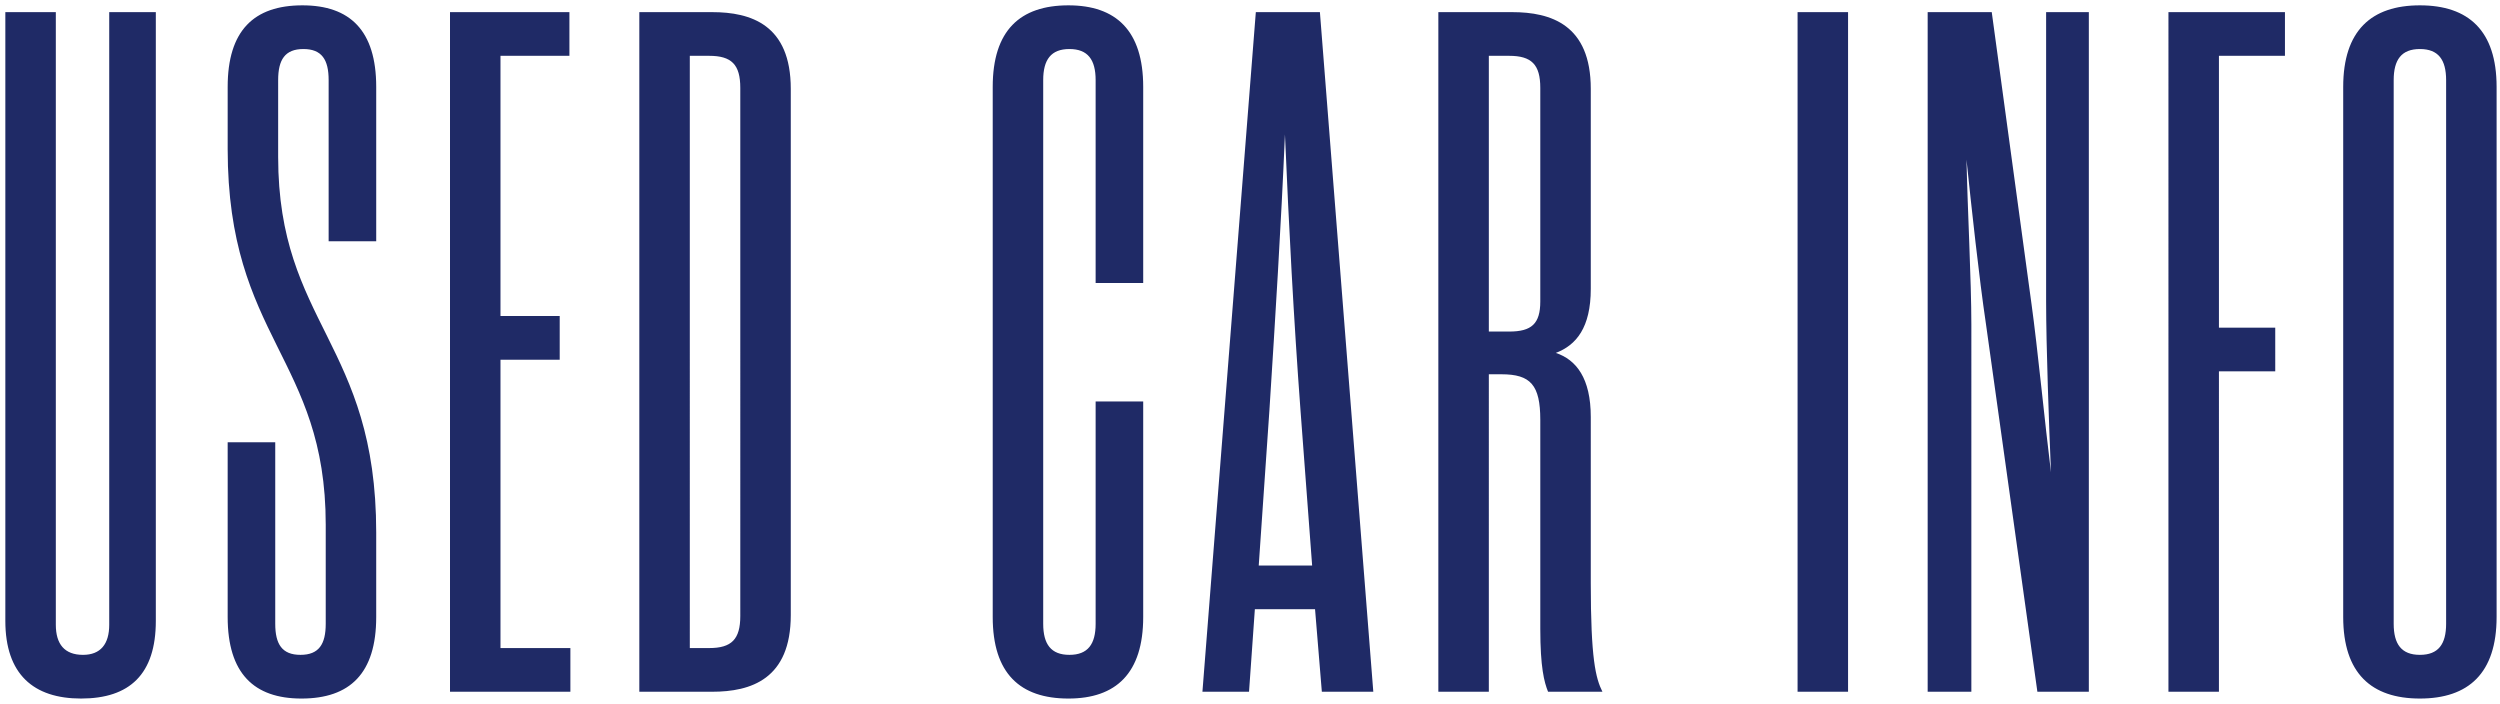 <svg xmlns="http://www.w3.org/2000/svg" xmlns:xlink="http://www.w3.org/1999/xlink" width="206" height="58" viewBox="0 0 206 58"><defs><clipPath id="a"><rect width="206" height="58" transform="translate(580 241)" fill="none"/></clipPath></defs><g transform="translate(-580 -241)" clip-path="url(#a)"><path d="M-98.4-5.52V-56h-4.16V-5.84c0,4.4,2.32,6.4,6.24,6.4,4,0,6.16-2,6.16-6.4V-56H-94V-5.52c0,1.6-.72,2.48-2.16,2.48C-97.68-3.04-98.4-3.92-98.4-5.52Zm18.08-15.04h-3.92v14.4c0,4.64,2.16,6.72,6.08,6.72,4,0,6.16-2.08,6.16-6.72v-6.96c0-15.6-8.08-17.2-8.08-30.96V-50.4c0-1.68.56-2.56,2.08-2.56s2.08.88,2.08,2.56v13.28H-72V-49.84c0-4.64-2.16-6.72-6.08-6.72-4,0-6.16,2.08-6.16,6.72v5.12c0,15.6,8.08,17.2,8.08,30.96V-5.6c0,1.68-.56,2.56-2.08,2.56s-2.08-.88-2.08-2.56Zm18.56-6.8h4.88v-3.6h-4.88V-52.4h5.68V-56h-9.84V0H-56V-3.6h-5.76ZM-50.32,0h6c3.2,0,6.48-1.04,6.48-6.32V-49.68c0-5.28-3.28-6.32-6.48-6.32h-6Zm5.76-52.4c1.84,0,2.56.72,2.56,2.64V-6.24c0,1.92-.72,2.64-2.56,2.64h-1.6V-52.4ZM-17.04-5.6V-50.4c0-1.68.64-2.56,2.16-2.56s2.16.88,2.16,2.56v16.72H-8.8V-49.84c0-4.64-2.24-6.72-6.16-6.72-4,0-6.24,2.08-6.24,6.72V-6.16c0,4.64,2.24,6.72,6.24,6.72,3.92,0,6.16-2.08,6.16-6.72V-23.92h-3.92V-5.6c0,1.68-.64,2.56-2.16,2.56S-17.04-3.92-17.04-5.6ZM5.92,0h4.24L5.76-56H.48L-3.92,0H-.08L.4-6.8H5.36ZM1.6-23.2c.48-7.52.96-15.2,1.28-22.72.32,7.52.72,15.2,1.28,22.72l.96,12.8H.72Zm19.12-2.96c2.4,0,3.2.88,3.2,3.76V-5.2c0,3.2.32,4.4.64,5.2h4.48c-.56-1.12-.96-2.72-.96-8.96V-22.64c0-3.2-1.2-4.72-2.88-5.28,1.68-.64,2.88-2.08,2.88-5.28V-49.68c0-5.28-3.28-6.32-6.48-6.32H15.52V0h4.16V-26.16Zm-1.04-3.52V-52.4h1.68c1.84,0,2.56.72,2.56,2.64v17.6c0,1.84-.72,2.48-2.56,2.48ZM45.12,0h4.16V-56H45.12ZM65.6-56v23.84c0,3.68.24,10.24.4,14.08-.48-3.84-1.12-10.4-1.6-13.84L61.12-56H55.84V0h3.6V-30.24c0-3.6-.32-9.68-.4-13.6.4,3.84,1.04,9.76,1.6,13.52L64.88,0h4.24V-56ZM79.84-26.4h4.64V-30H79.84V-52.4h5.44V-56h-9.6V0h4.16ZM90.08-6.16C90.08-1.52,92.4.56,96.4.56s6.32-2.08,6.32-6.72V-49.84c0-4.64-2.32-6.72-6.32-6.72s-6.32,2.08-6.32,6.72Zm4.16.56V-50.4c0-1.68.64-2.56,2.16-2.56s2.16.88,2.16,2.56V-5.6c0,1.68-.64,2.56-2.16,2.56S94.24-3.92,94.24-5.6Z" transform="translate(683 298)" fill="#1f2a66"/></g></svg>